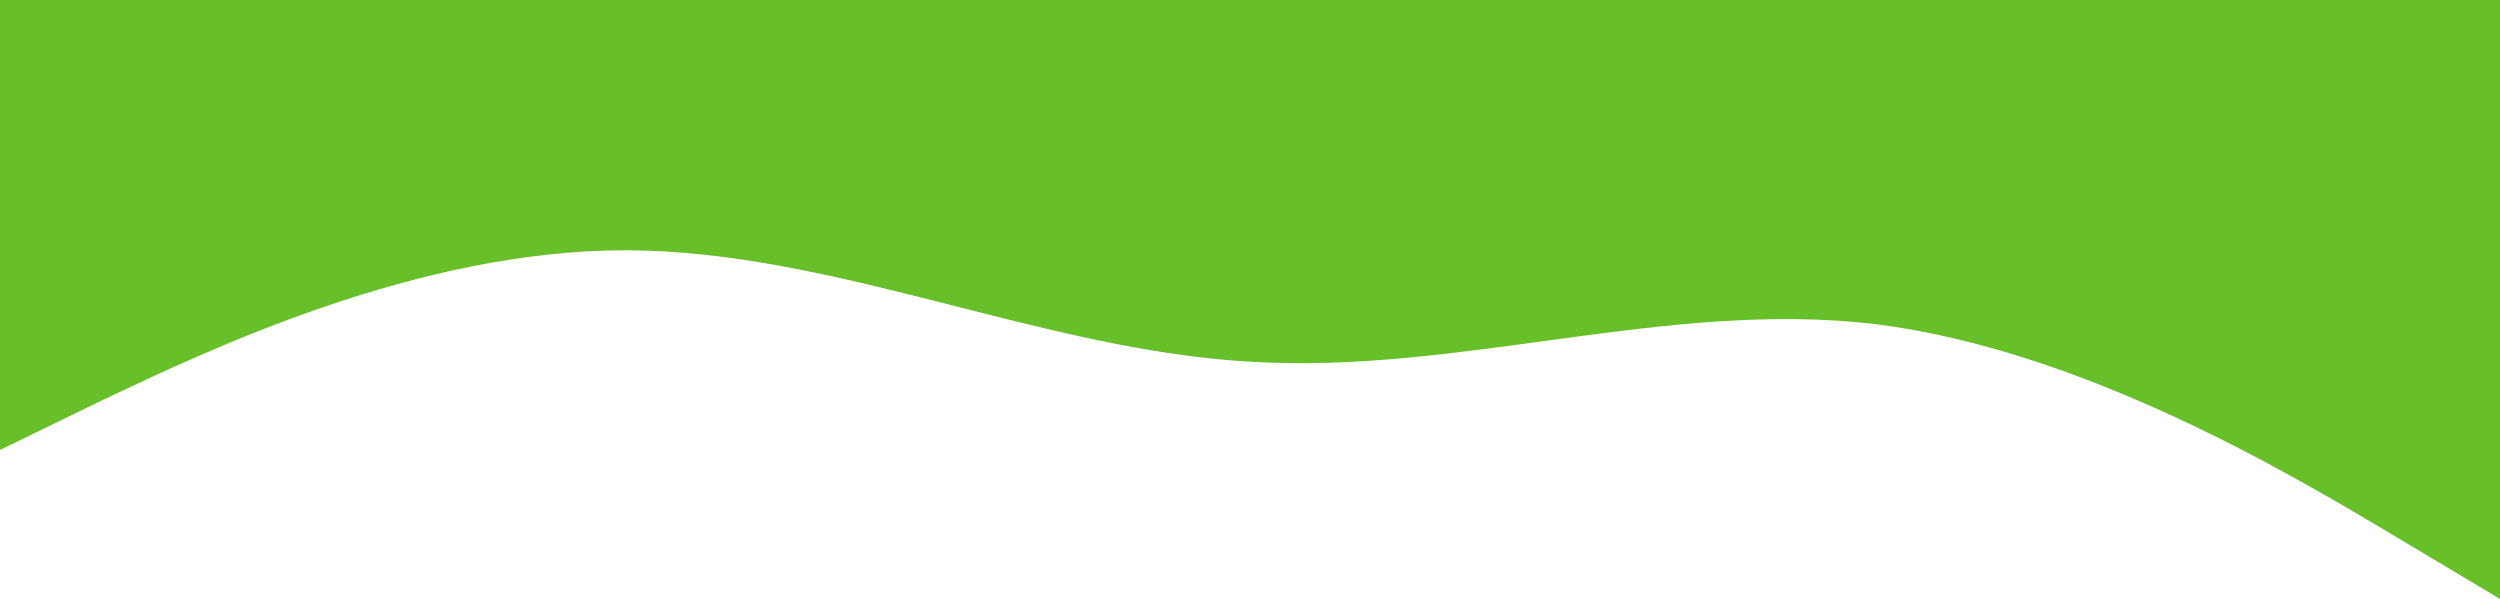 <?xml version="1.0" encoding="UTF-8"?> <svg xmlns="http://www.w3.org/2000/svg" width="6912" height="1656" viewBox="0 0 6912 1656" fill="none"> <path fill-rule="evenodd" clip-rule="evenodd" d="M-3.60182e-05 1244L288 1104C576 968.001 1152 692.001 1728 692.001C2304 692.001 2880 968.001 3456 1000C4032 1036 4608 828.001 5184 896.001C5760 968 6336 1312 6624 1484L6912 1656L6912 0L6624 0C6336 0 5760 0 5184 0.001C4608 0.001 4032 0.001 3456 0.001C2880 0.001 2304 0.001 1728 0.001C1152 0.001 576 0.001 288 0.001L-0 0.001L-3.60182e-05 1244Z" fill="#67C029"></path> </svg> 